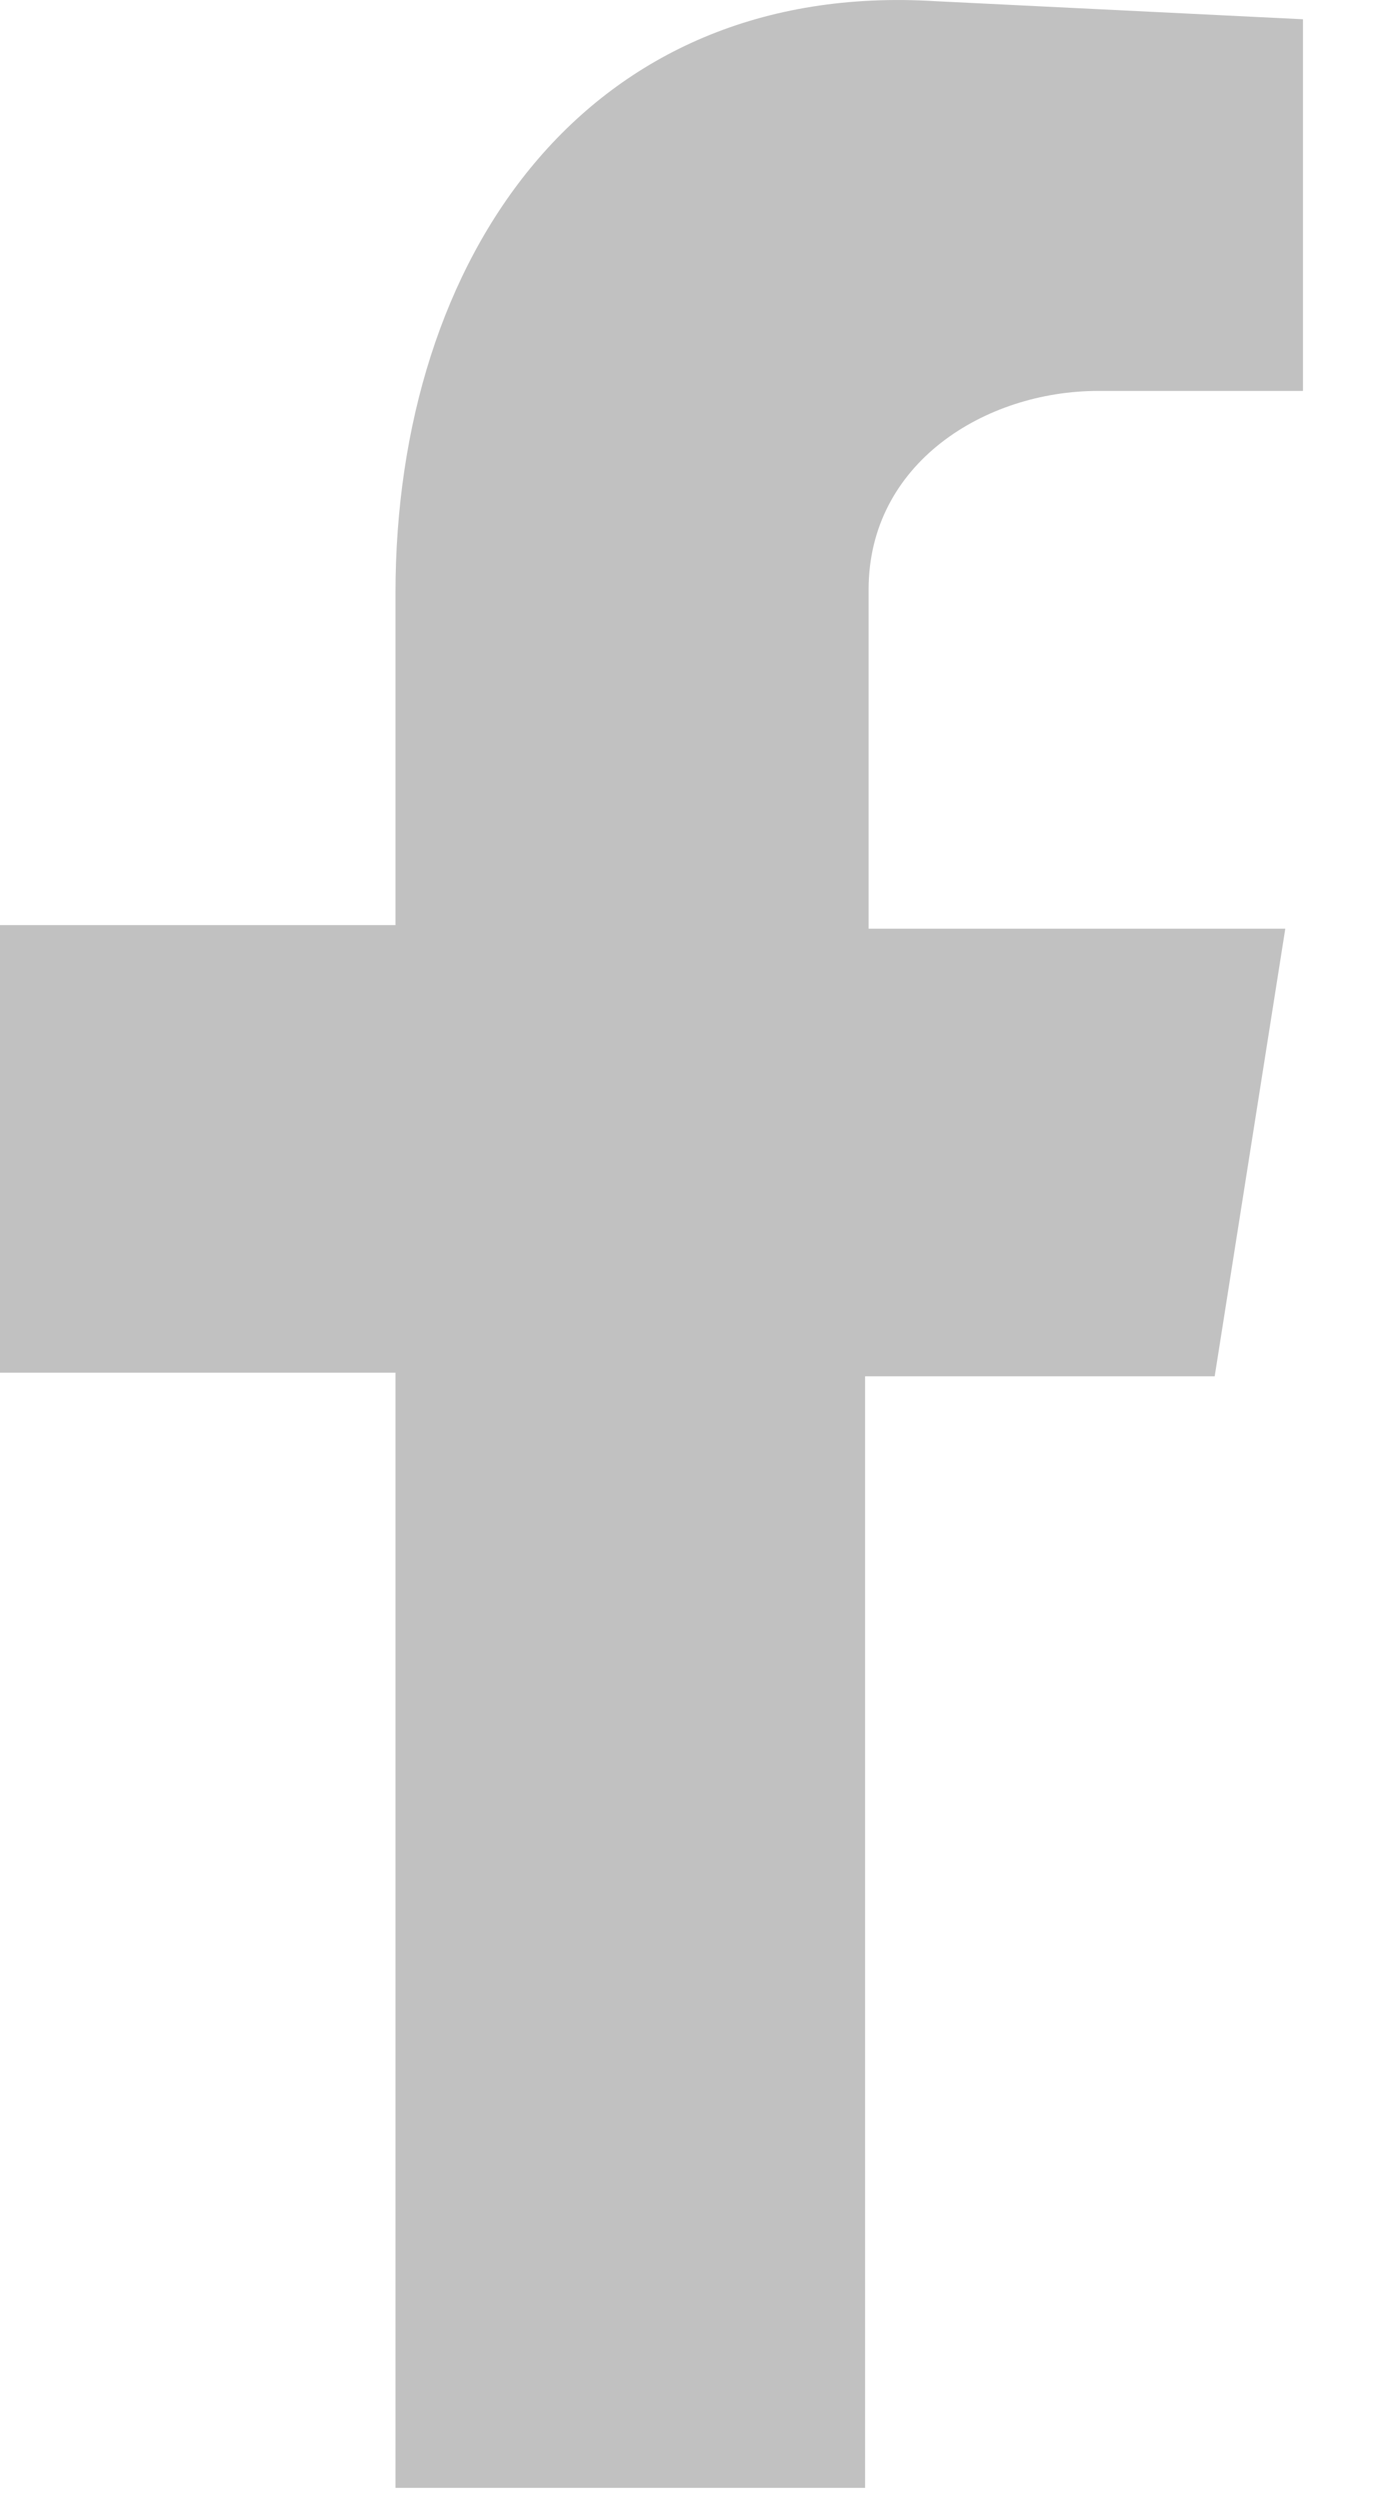 <svg width="15" height="27" viewBox="0 0 15 27" fill="none" xmlns="http://www.w3.org/2000/svg">
<path fill-rule="evenodd" clip-rule="evenodd" d="M4.274 26.869H9.349V14.864H13.127L13.89 10.03H9.387V6.366C9.387 5.002 10.647 4.222 11.868 4.222H14.081V0.208L10.113 0.013C6.335 -0.221 4.274 2.78 4.274 6.405V9.991H0V14.825H4.274V26.83V26.869Z" fill="#C1C1C1"/>
</svg>
